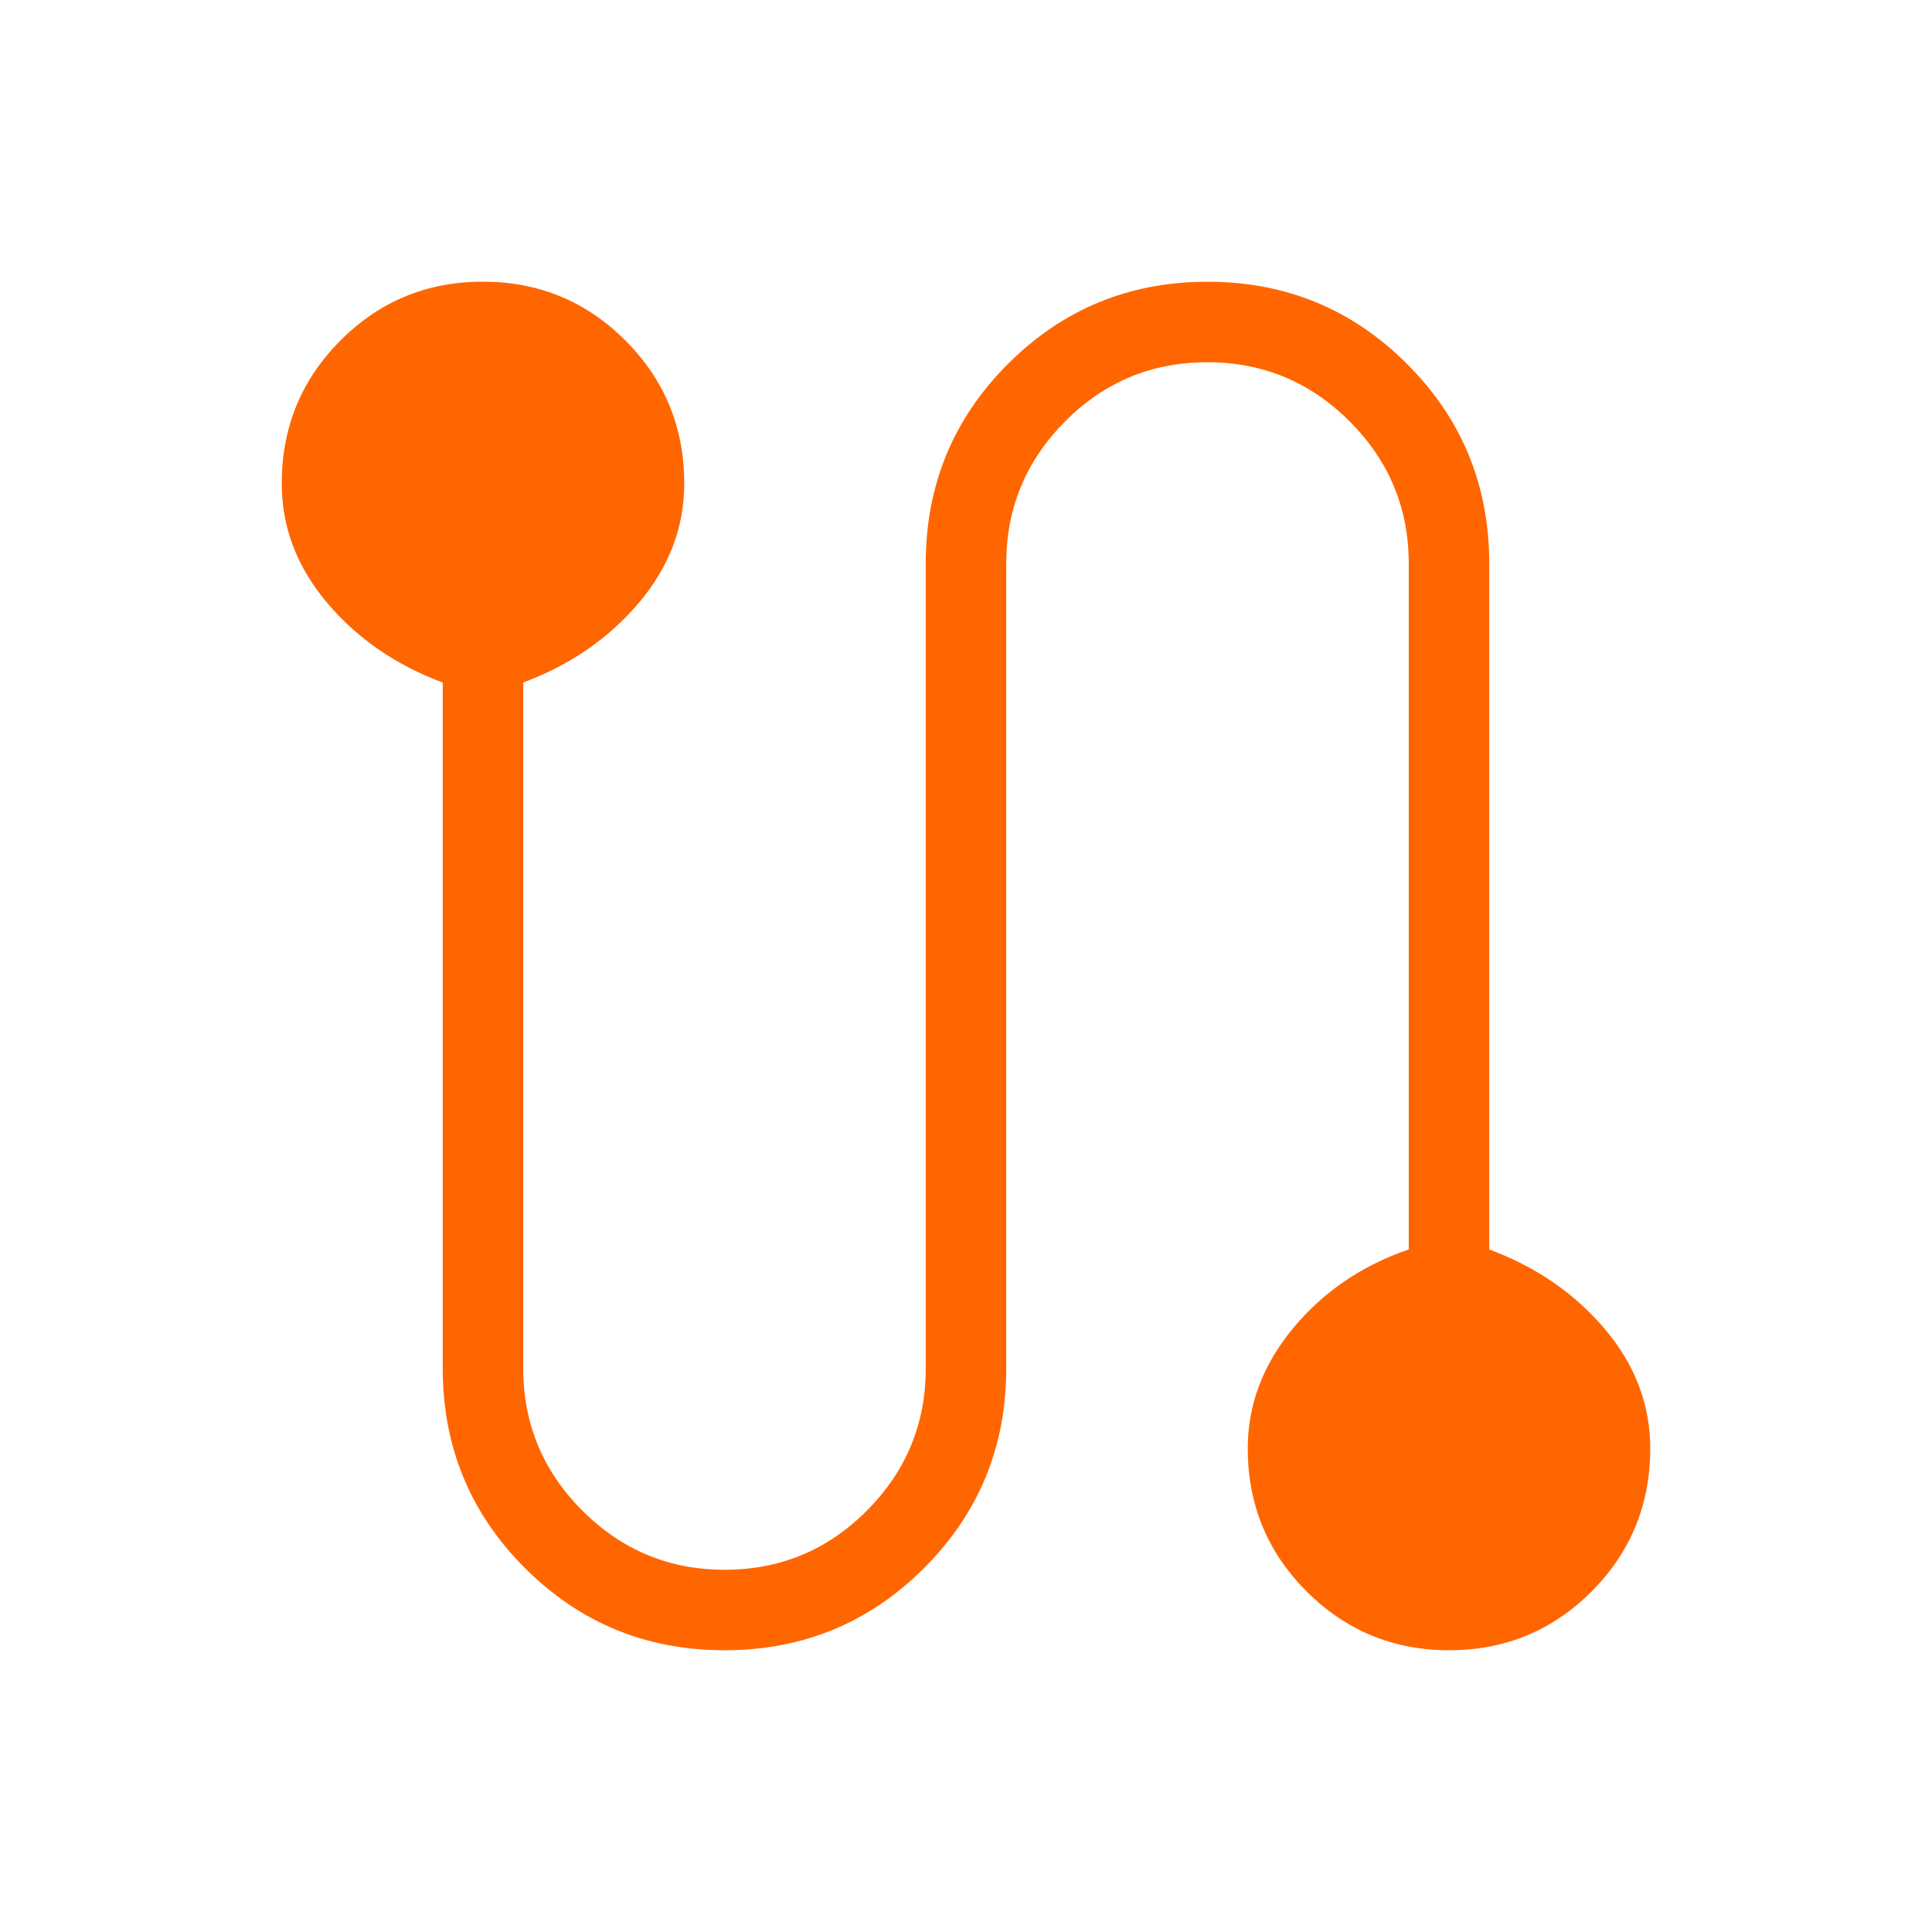 <svg width="24" height="24" viewBox="0 0 24 24" fill="none" xmlns="http://www.w3.org/2000/svg">
<g id="icn-hallway">
<path id="Vector" d="M9 20.5C8.028 20.5 7.202 20.16 6.521 19.479C5.84 18.798 5.5 17.972 5.5 17V8.479C4.917 8.262 4.438 7.932 4.063 7.488C3.688 7.043 3.5 6.549 3.5 6.006C3.5 5.309 3.743 4.717 4.229 4.23C4.714 3.743 5.304 3.499 5.998 3.499C6.691 3.499 7.282 3.743 7.769 4.23C8.256 4.717 8.5 5.309 8.5 6.006C8.5 6.549 8.313 7.042 7.938 7.486C7.563 7.931 7.083 8.261 6.5 8.478V17C6.5 17.687 6.745 18.276 7.235 18.766C7.725 19.256 8.315 19.501 9.004 19.5C9.693 19.5 10.281 19.255 10.768 18.766C11.256 18.276 11.5 17.687 11.5 17V7C11.5 6.028 11.84 5.202 12.521 4.521C13.202 3.84 14.028 3.5 15 3.5C15.972 3.5 16.798 3.84 17.479 4.521C18.16 5.202 18.5 6.028 18.5 7V15.521C19.083 15.738 19.563 16.068 19.938 16.512C20.313 16.957 20.5 17.45 20.5 17.993C20.5 18.69 20.257 19.282 19.772 19.769C19.286 20.256 18.696 20.5 18.002 20.5C17.309 20.5 16.718 20.256 16.231 19.769C15.744 19.282 15.5 18.69 15.5 17.993C15.5 17.45 15.688 16.953 16.063 16.5C16.438 16.047 16.917 15.721 17.5 15.521V7C17.5 6.313 17.255 5.724 16.765 5.234C16.275 4.744 15.685 4.499 14.996 4.5C14.307 4.5 13.719 4.745 13.232 5.234C12.744 5.725 12.5 6.313 12.5 7V17C12.5 17.972 12.16 18.798 11.479 19.479C10.798 20.16 9.972 20.5 9 20.5Z" fill="#FF6600"/>
</g>
</svg>
